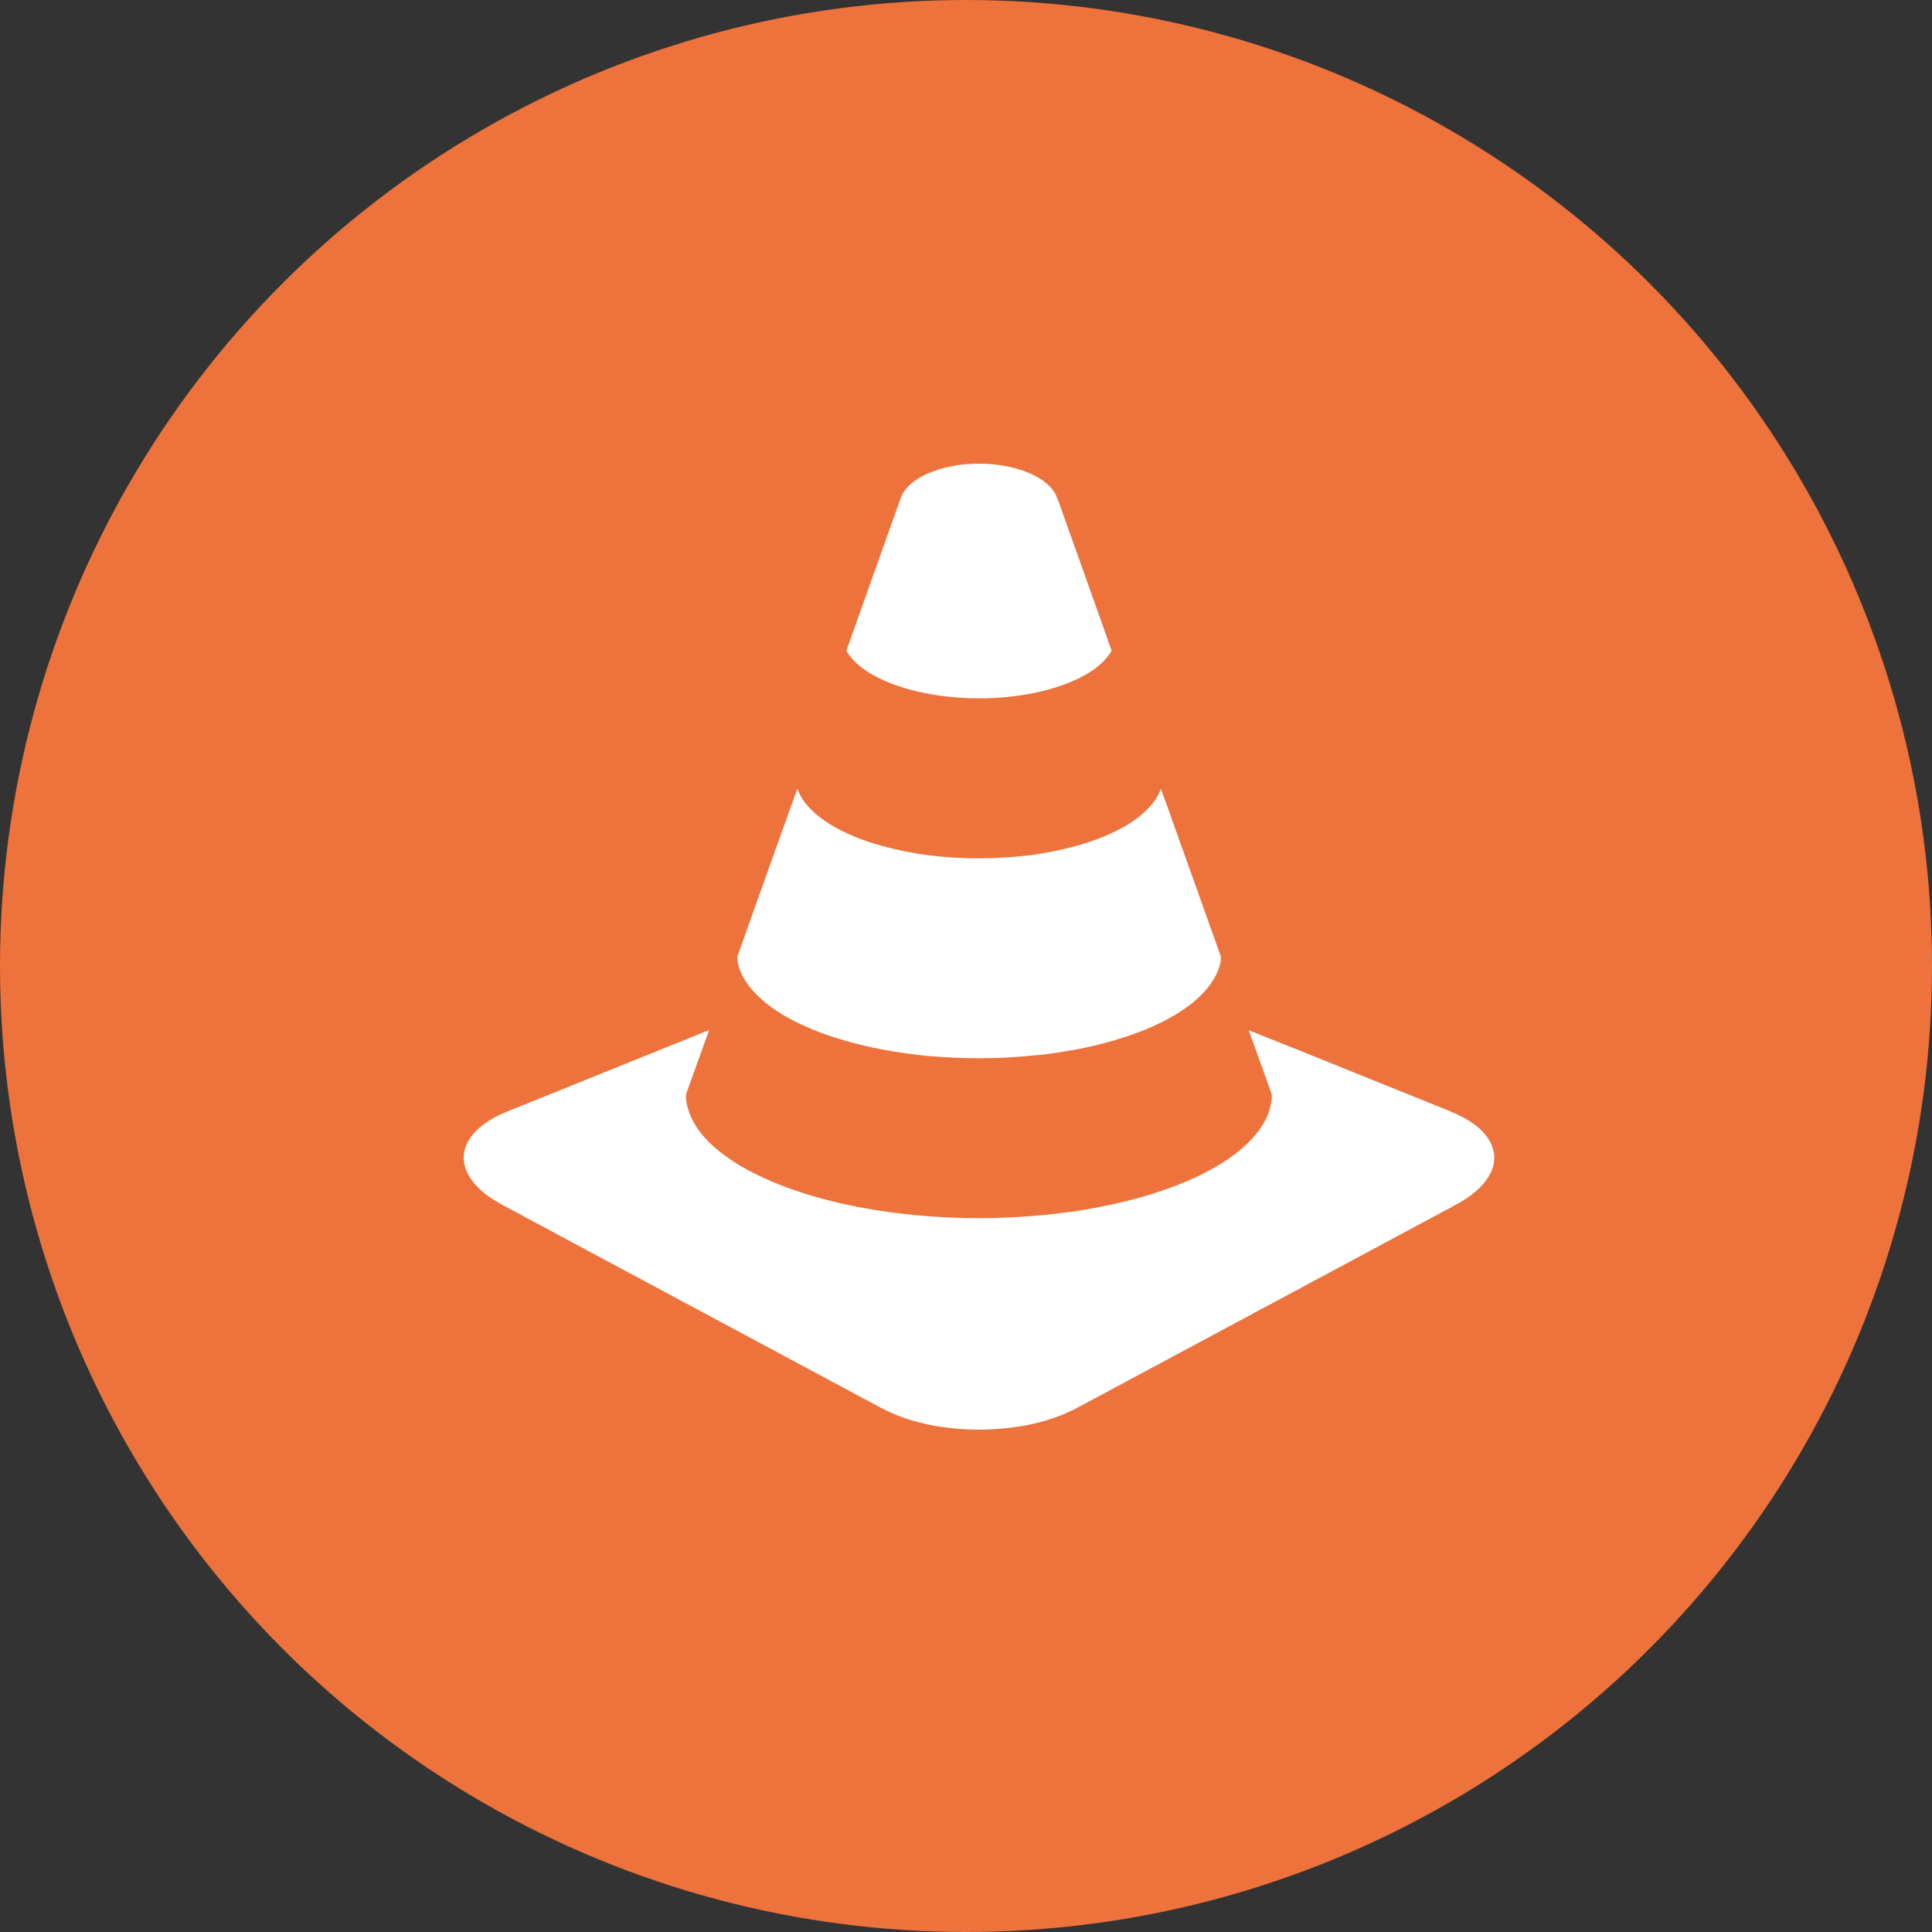 <svg width="50" height="50" viewBox="0 0 50 50" fill="none" xmlns="http://www.w3.org/2000/svg">
<rect x="0" y="0" width="50" height="50" fill="#333333" stroke="none"/>
<circle cx="25" cy="25" r="25" fill="#ED723B"/>
<path d="M24.739 12.041C25.326 11.963 25.937 11.989 26.499 12.189C26.823 12.308 27.157 12.49 27.325 12.805C27.426 13.036 27.497 13.278 27.586 13.513C27.979 14.624 28.38 15.732 28.77 16.843C28.505 17.275 28.036 17.525 27.577 17.702C26.799 17.991 25.961 18.088 25.136 18.071C24.431 18.049 23.724 17.939 23.063 17.689C22.617 17.509 22.161 17.266 21.903 16.844C22.365 15.534 22.834 14.227 23.3 12.919C23.41 12.585 23.726 12.378 24.034 12.244C24.253 12.158 24.48 12.08 24.716 12.056L24.739 12.041Z" fill="white"/>
<path d="M19.082 24.757C19.6 23.308 20.113 21.856 20.636 20.409C20.703 20.612 20.831 20.789 20.98 20.939C21.222 21.188 21.521 21.371 21.831 21.524C22.258 21.728 22.712 21.878 23.175 21.978C23.416 22.036 23.66 22.082 23.906 22.115C24.845 22.249 25.802 22.242 26.743 22.123C27.415 22.02 28.087 21.867 28.71 21.587C29.126 21.4 29.533 21.157 29.824 20.798C29.916 20.682 29.994 20.554 30.042 20.413C30.19 20.802 30.326 21.196 30.465 21.589C30.842 22.636 31.213 23.685 31.588 24.733C31.613 24.813 31.59 24.899 31.57 24.978C31.456 25.38 31.169 25.704 30.851 25.962C30.438 26.29 29.96 26.525 29.47 26.713C28.962 26.906 28.434 27.044 27.902 27.151C27.524 27.216 27.147 27.288 26.765 27.312C25.835 27.416 24.894 27.404 23.963 27.325C23.565 27.279 23.167 27.227 22.773 27.149C22.249 27.047 21.732 26.908 21.23 26.723C20.576 26.469 19.921 26.141 19.453 25.604C19.257 25.366 19.08 25.073 19.082 24.757Z" fill="white"/>
<path d="M17.983 26.806C18.106 26.757 18.226 26.701 18.353 26.664C18.16 27.176 17.983 27.694 17.795 28.208C17.703 28.401 17.784 28.617 17.842 28.807C18.022 29.284 18.403 29.653 18.811 29.944C19.393 30.355 20.055 30.636 20.729 30.859C21.372 31.067 22.032 31.216 22.699 31.323C24.443 31.595 26.23 31.591 27.975 31.324C28.519 31.234 29.06 31.119 29.59 30.967C30.366 30.739 31.131 30.44 31.803 29.983C32.22 29.693 32.609 29.328 32.811 28.852C32.867 28.681 32.927 28.503 32.912 28.321C32.715 27.767 32.517 27.214 32.316 26.662C33.866 27.275 35.409 27.908 36.957 28.527C37.434 28.73 37.956 28.882 38.338 29.253C38.55 29.459 38.706 29.752 38.666 30.056C38.629 30.362 38.433 30.621 38.208 30.819C37.94 31.058 37.612 31.212 37.3 31.382C34.19 33.05 31.078 34.717 27.968 36.386C27.405 36.7 26.772 36.879 26.133 36.95C25.605 37.016 25.068 37.016 24.54 36.951C23.953 36.883 23.371 36.73 22.844 36.459C19.746 34.798 16.649 33.136 13.55 31.477C13.143 31.247 12.695 31.063 12.364 30.722C12.159 30.519 11.999 30.247 12 29.951C12.003 29.658 12.171 29.394 12.385 29.205C12.613 29.005 12.884 28.861 13.165 28.75C13.489 28.619 13.813 28.487 14.138 28.358C15.42 27.841 16.701 27.323 17.983 26.806Z" fill="white"/>
</svg>
